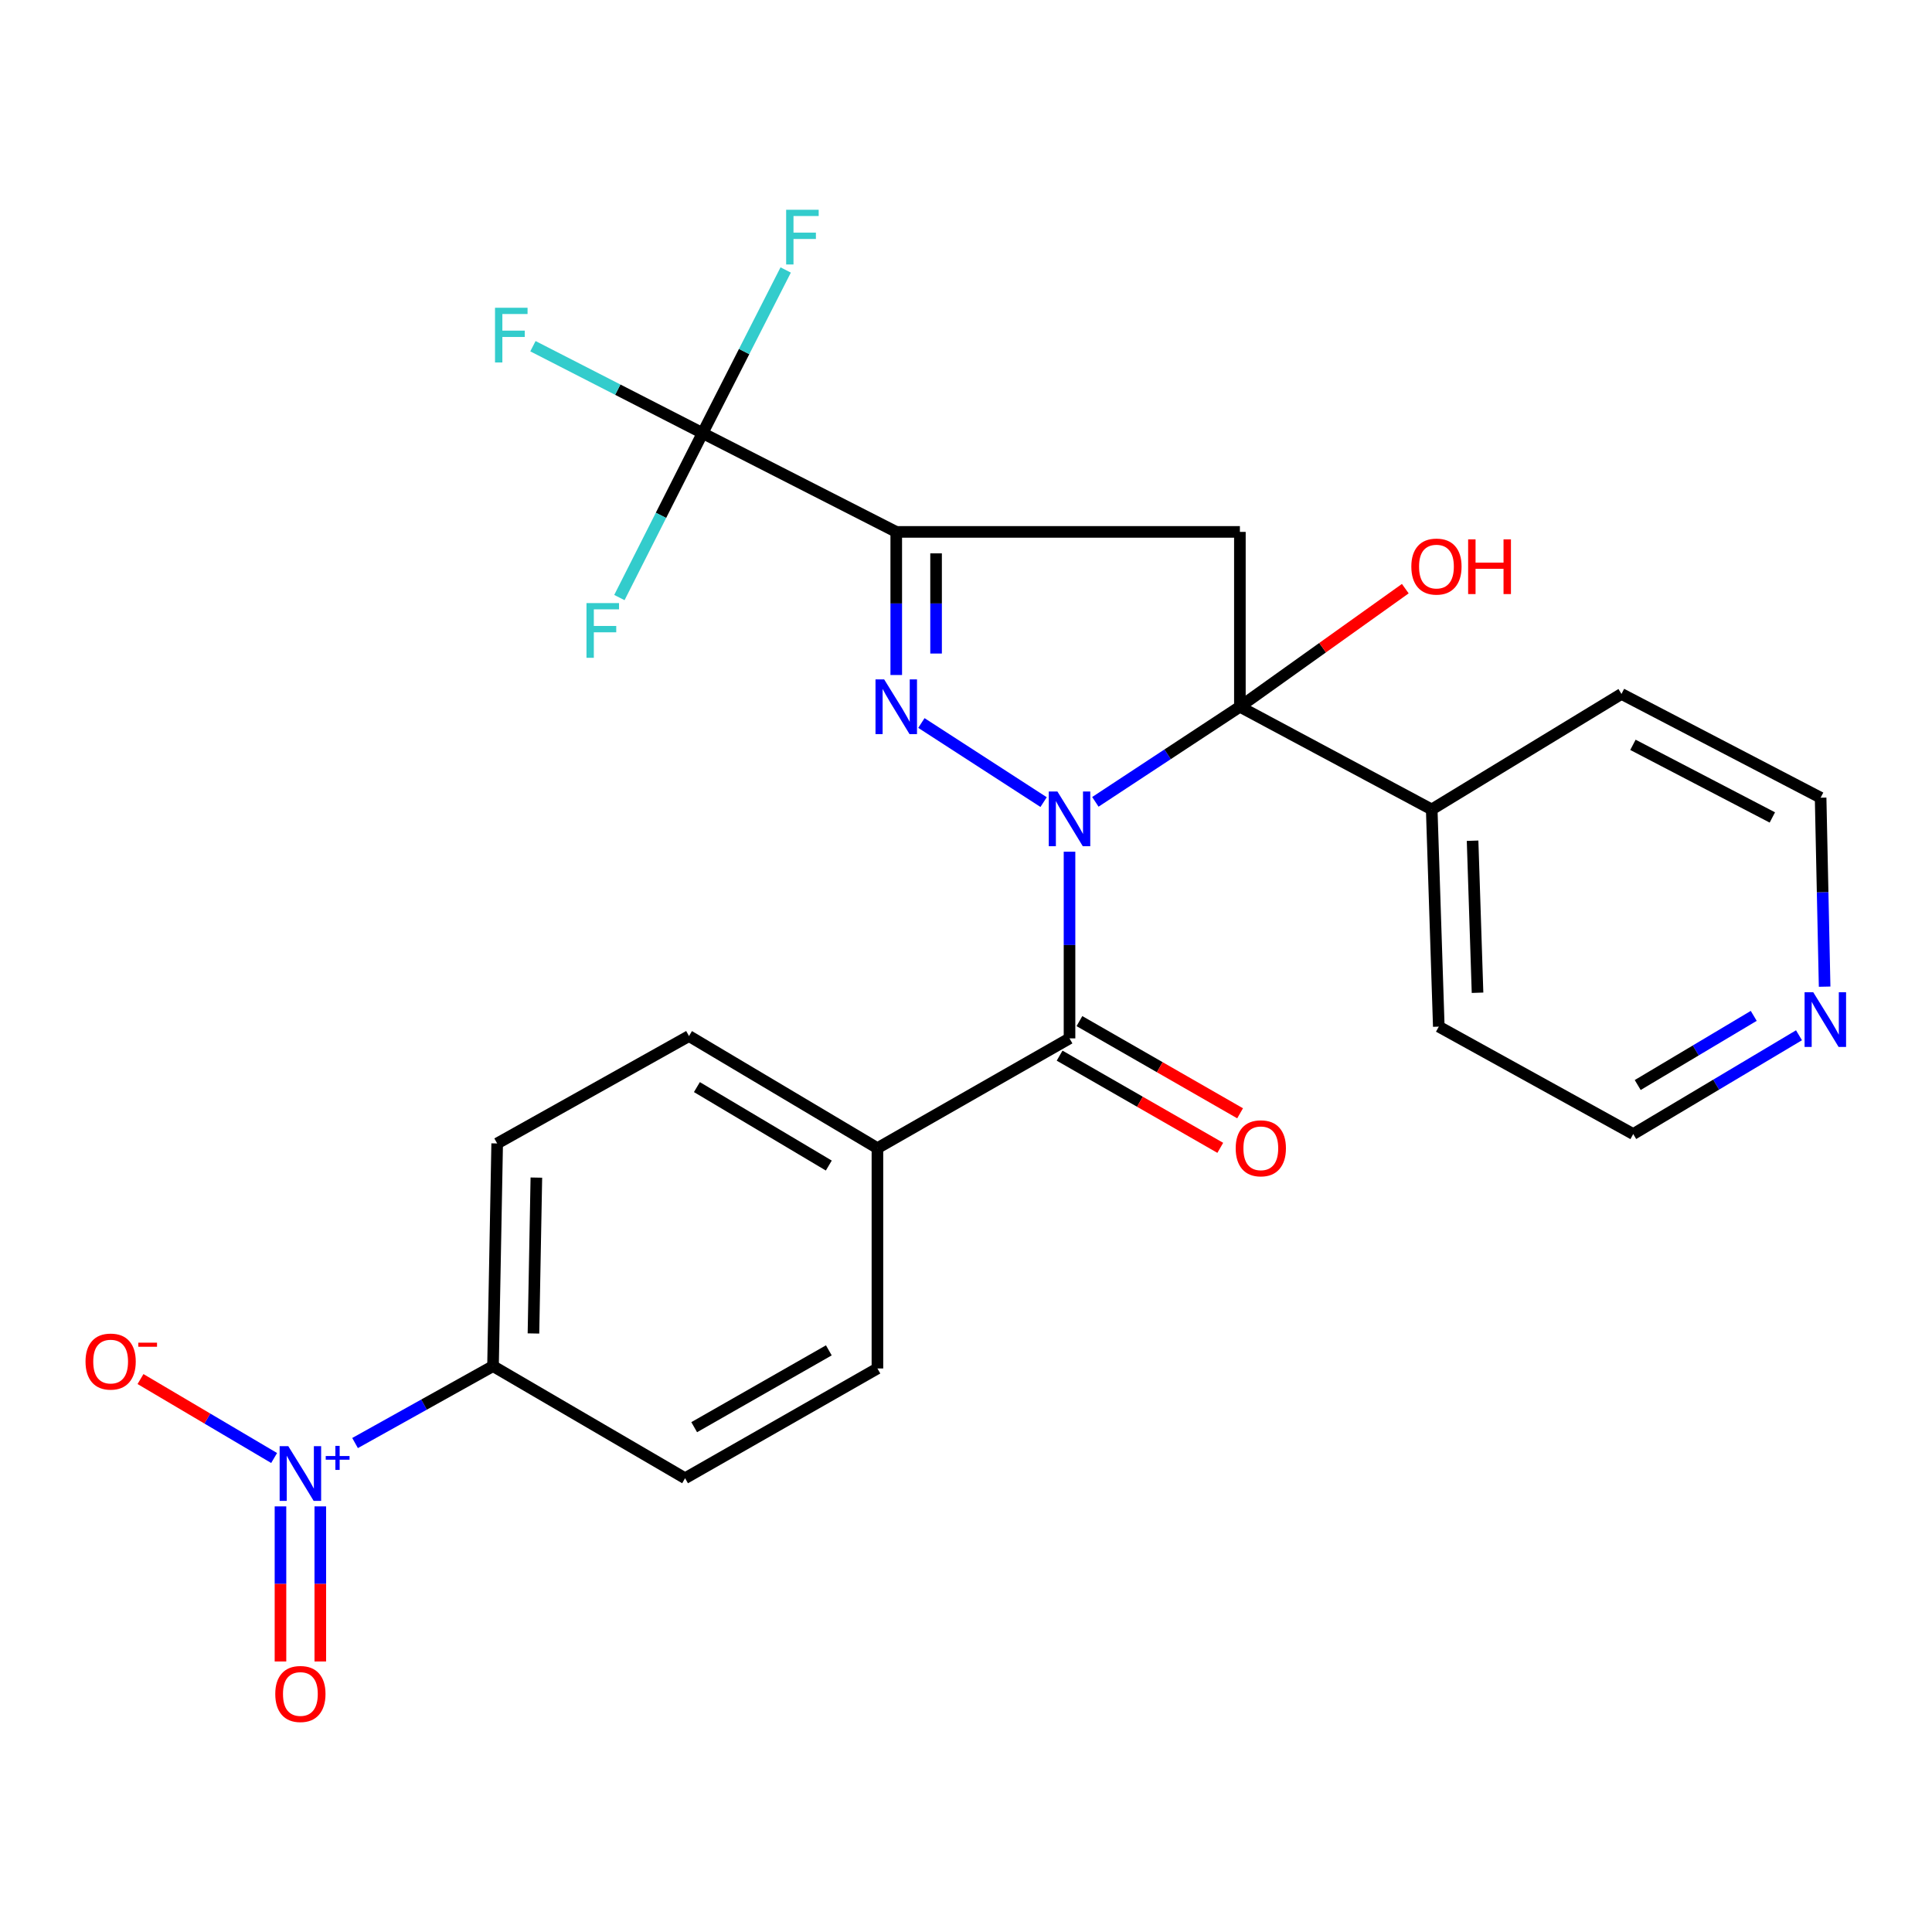<?xml version='1.0' encoding='iso-8859-1'?>
<svg version='1.1' baseProfile='full'
              xmlns='http://www.w3.org/2000/svg'
                      xmlns:rdkit='http://www.rdkit.org/xml'
                      xmlns:xlink='http://www.w3.org/1999/xlink'
                  xml:space='preserve'
width='1000px' height='1000px' viewBox='0 0 1000 1000'>
<!-- END OF HEADER -->
<rect style='opacity:1.0;fill:#FFFFFF;stroke:none' width='1000' height='1000' x='0' y='0'> </rect>
<path class='bond-0' d='M 540.17,415.166 L 476.91,374.226' style='fill:none;fill-rule:evenodd;stroke:#0000FF;stroke-width:6px;stroke-linecap:butt;stroke-linejoin:miter;stroke-opacity:1' />
<path class='bond-1' d='M 566.96,415.039 L 604.361,390.422' style='fill:none;fill-rule:evenodd;stroke:#0000FF;stroke-width:6px;stroke-linecap:butt;stroke-linejoin:miter;stroke-opacity:1' />
<path class='bond-1' d='M 604.361,390.422 L 641.763,365.806' style='fill:none;fill-rule:evenodd;stroke:#000000;stroke-width:6px;stroke-linecap:butt;stroke-linejoin:miter;stroke-opacity:1' />
<path class='bond-4' d='M 553.581,440.846 L 553.581,489.154' style='fill:none;fill-rule:evenodd;stroke:#0000FF;stroke-width:6px;stroke-linecap:butt;stroke-linejoin:miter;stroke-opacity:1' />
<path class='bond-4' d='M 553.581,489.154 L 553.581,537.462' style='fill:none;fill-rule:evenodd;stroke:#000000;stroke-width:6px;stroke-linecap:butt;stroke-linejoin:miter;stroke-opacity:1' />
<path class='bond-2' d='M 463.899,349.383 L 463.899,312.347' style='fill:none;fill-rule:evenodd;stroke:#0000FF;stroke-width:6px;stroke-linecap:butt;stroke-linejoin:miter;stroke-opacity:1' />
<path class='bond-2' d='M 463.899,312.347 L 463.899,275.311' style='fill:none;fill-rule:evenodd;stroke:#000000;stroke-width:6px;stroke-linecap:butt;stroke-linejoin:miter;stroke-opacity:1' />
<path class='bond-2' d='M 484.513,338.272 L 484.513,312.347' style='fill:none;fill-rule:evenodd;stroke:#0000FF;stroke-width:6px;stroke-linecap:butt;stroke-linejoin:miter;stroke-opacity:1' />
<path class='bond-2' d='M 484.513,312.347 L 484.513,286.421' style='fill:none;fill-rule:evenodd;stroke:#000000;stroke-width:6px;stroke-linecap:butt;stroke-linejoin:miter;stroke-opacity:1' />
<path class='bond-3' d='M 641.763,365.806 L 641.763,275.311' style='fill:none;fill-rule:evenodd;stroke:#000000;stroke-width:6px;stroke-linecap:butt;stroke-linejoin:miter;stroke-opacity:1' />
<path class='bond-10' d='M 641.763,365.806 L 741.053,418.967' style='fill:none;fill-rule:evenodd;stroke:#000000;stroke-width:6px;stroke-linecap:butt;stroke-linejoin:miter;stroke-opacity:1' />
<path class='bond-13' d='M 641.763,365.806 L 684.571,335.246' style='fill:none;fill-rule:evenodd;stroke:#000000;stroke-width:6px;stroke-linecap:butt;stroke-linejoin:miter;stroke-opacity:1' />
<path class='bond-13' d='M 684.571,335.246 L 727.379,304.687' style='fill:none;fill-rule:evenodd;stroke:#FF0000;stroke-width:6px;stroke-linecap:butt;stroke-linejoin:miter;stroke-opacity:1' />
<path class='bond-6' d='M 463.899,275.311 L 363.658,224.177' style='fill:none;fill-rule:evenodd;stroke:#000000;stroke-width:6px;stroke-linecap:butt;stroke-linejoin:miter;stroke-opacity:1' />
<path class='bond-26' d='M 463.899,275.311 L 641.763,275.311' style='fill:none;fill-rule:evenodd;stroke:#000000;stroke-width:6px;stroke-linecap:butt;stroke-linejoin:miter;stroke-opacity:1' />
<path class='bond-8' d='M 553.581,537.462 L 454.153,594.277' style='fill:none;fill-rule:evenodd;stroke:#000000;stroke-width:6px;stroke-linecap:butt;stroke-linejoin:miter;stroke-opacity:1' />
<path class='bond-12' d='M 548.451,546.402 L 590.032,570.261' style='fill:none;fill-rule:evenodd;stroke:#000000;stroke-width:6px;stroke-linecap:butt;stroke-linejoin:miter;stroke-opacity:1' />
<path class='bond-12' d='M 590.032,570.261 L 631.613,594.12' style='fill:none;fill-rule:evenodd;stroke:#FF0000;stroke-width:6px;stroke-linecap:butt;stroke-linejoin:miter;stroke-opacity:1' />
<path class='bond-12' d='M 558.71,528.523 L 600.291,552.381' style='fill:none;fill-rule:evenodd;stroke:#000000;stroke-width:6px;stroke-linecap:butt;stroke-linejoin:miter;stroke-opacity:1' />
<path class='bond-12' d='M 600.291,552.381 L 641.872,576.24' style='fill:none;fill-rule:evenodd;stroke:#FF0000;stroke-width:6px;stroke-linecap:butt;stroke-linejoin:miter;stroke-opacity:1' />
<path class='bond-5' d='M 183.779,746.915 L 219.481,727.009' style='fill:none;fill-rule:evenodd;stroke:#0000FF;stroke-width:6px;stroke-linecap:butt;stroke-linejoin:miter;stroke-opacity:1' />
<path class='bond-5' d='M 219.481,727.009 L 255.183,707.103' style='fill:none;fill-rule:evenodd;stroke:#000000;stroke-width:6px;stroke-linecap:butt;stroke-linejoin:miter;stroke-opacity:1' />
<path class='bond-9' d='M 141.888,754.662 L 107.306,734.229' style='fill:none;fill-rule:evenodd;stroke:#0000FF;stroke-width:6px;stroke-linecap:butt;stroke-linejoin:miter;stroke-opacity:1' />
<path class='bond-9' d='M 107.306,734.229 L 72.723,713.797' style='fill:none;fill-rule:evenodd;stroke:#FF0000;stroke-width:6px;stroke-linecap:butt;stroke-linejoin:miter;stroke-opacity:1' />
<path class='bond-11' d='M 145.173,779.703 L 145.173,819.84' style='fill:none;fill-rule:evenodd;stroke:#0000FF;stroke-width:6px;stroke-linecap:butt;stroke-linejoin:miter;stroke-opacity:1' />
<path class='bond-11' d='M 145.173,819.84 L 145.173,859.976' style='fill:none;fill-rule:evenodd;stroke:#FF0000;stroke-width:6px;stroke-linecap:butt;stroke-linejoin:miter;stroke-opacity:1' />
<path class='bond-11' d='M 165.787,779.703 L 165.787,819.84' style='fill:none;fill-rule:evenodd;stroke:#0000FF;stroke-width:6px;stroke-linecap:butt;stroke-linejoin:miter;stroke-opacity:1' />
<path class='bond-11' d='M 165.787,819.84 L 165.787,859.976' style='fill:none;fill-rule:evenodd;stroke:#FF0000;stroke-width:6px;stroke-linecap:butt;stroke-linejoin:miter;stroke-opacity:1' />
<path class='bond-15' d='M 363.658,224.177 L 385.163,181.958' style='fill:none;fill-rule:evenodd;stroke:#000000;stroke-width:6px;stroke-linecap:butt;stroke-linejoin:miter;stroke-opacity:1' />
<path class='bond-15' d='M 385.163,181.958 L 406.668,139.739' style='fill:none;fill-rule:evenodd;stroke:#33CCCC;stroke-width:6px;stroke-linecap:butt;stroke-linejoin:miter;stroke-opacity:1' />
<path class='bond-16' d='M 363.658,224.177 L 319.751,201.685' style='fill:none;fill-rule:evenodd;stroke:#000000;stroke-width:6px;stroke-linecap:butt;stroke-linejoin:miter;stroke-opacity:1' />
<path class='bond-16' d='M 319.751,201.685 L 275.844,179.193' style='fill:none;fill-rule:evenodd;stroke:#33CCCC;stroke-width:6px;stroke-linecap:butt;stroke-linejoin:miter;stroke-opacity:1' />
<path class='bond-17' d='M 363.658,224.177 L 342.127,266.737' style='fill:none;fill-rule:evenodd;stroke:#000000;stroke-width:6px;stroke-linecap:butt;stroke-linejoin:miter;stroke-opacity:1' />
<path class='bond-17' d='M 342.127,266.737 L 320.597,309.297' style='fill:none;fill-rule:evenodd;stroke:#33CCCC;stroke-width:6px;stroke-linecap:butt;stroke-linejoin:miter;stroke-opacity:1' />
<path class='bond-7' d='M 255.183,707.103 L 257.336,591.849' style='fill:none;fill-rule:evenodd;stroke:#000000;stroke-width:6px;stroke-linecap:butt;stroke-linejoin:miter;stroke-opacity:1' />
<path class='bond-7' d='M 276.116,690.2 L 277.623,609.522' style='fill:none;fill-rule:evenodd;stroke:#000000;stroke-width:6px;stroke-linecap:butt;stroke-linejoin:miter;stroke-opacity:1' />
<path class='bond-27' d='M 255.183,707.103 L 354.599,765.132' style='fill:none;fill-rule:evenodd;stroke:#000000;stroke-width:6px;stroke-linecap:butt;stroke-linejoin:miter;stroke-opacity:1' />
<path class='bond-20' d='M 454.153,594.277 L 454.153,708.317' style='fill:none;fill-rule:evenodd;stroke:#000000;stroke-width:6px;stroke-linecap:butt;stroke-linejoin:miter;stroke-opacity:1' />
<path class='bond-21' d='M 454.153,594.277 L 356.626,536.26' style='fill:none;fill-rule:evenodd;stroke:#000000;stroke-width:6px;stroke-linecap:butt;stroke-linejoin:miter;stroke-opacity:1' />
<path class='bond-21' d='M 428.985,603.29 L 360.716,562.679' style='fill:none;fill-rule:evenodd;stroke:#000000;stroke-width:6px;stroke-linecap:butt;stroke-linejoin:miter;stroke-opacity:1' />
<path class='bond-24' d='M 741.053,418.967 L 839.267,359.186' style='fill:none;fill-rule:evenodd;stroke:#000000;stroke-width:6px;stroke-linecap:butt;stroke-linejoin:miter;stroke-opacity:1' />
<path class='bond-25' d='M 741.053,418.967 L 744.718,531.381' style='fill:none;fill-rule:evenodd;stroke:#000000;stroke-width:6px;stroke-linecap:butt;stroke-linejoin:miter;stroke-opacity:1' />
<path class='bond-25' d='M 762.206,435.157 L 764.771,513.847' style='fill:none;fill-rule:evenodd;stroke:#000000;stroke-width:6px;stroke-linecap:butt;stroke-linejoin:miter;stroke-opacity:1' />
<path class='bond-14' d='M 931.154,535.853 L 888.256,561.417' style='fill:none;fill-rule:evenodd;stroke:#0000FF;stroke-width:6px;stroke-linecap:butt;stroke-linejoin:miter;stroke-opacity:1' />
<path class='bond-14' d='M 888.256,561.417 L 845.359,586.982' style='fill:none;fill-rule:evenodd;stroke:#000000;stroke-width:6px;stroke-linecap:butt;stroke-linejoin:miter;stroke-opacity:1' />
<path class='bond-14' d='M 907.732,525.814 L 877.704,543.709' style='fill:none;fill-rule:evenodd;stroke:#0000FF;stroke-width:6px;stroke-linecap:butt;stroke-linejoin:miter;stroke-opacity:1' />
<path class='bond-14' d='M 877.704,543.709 L 847.676,561.604' style='fill:none;fill-rule:evenodd;stroke:#000000;stroke-width:6px;stroke-linecap:butt;stroke-linejoin:miter;stroke-opacity:1' />
<path class='bond-28' d='M 944.425,510.696 L 943.387,461.791' style='fill:none;fill-rule:evenodd;stroke:#0000FF;stroke-width:6px;stroke-linecap:butt;stroke-linejoin:miter;stroke-opacity:1' />
<path class='bond-28' d='M 943.387,461.791 L 942.348,412.886' style='fill:none;fill-rule:evenodd;stroke:#000000;stroke-width:6px;stroke-linecap:butt;stroke-linejoin:miter;stroke-opacity:1' />
<path class='bond-18' d='M 354.599,765.132 L 454.153,708.317' style='fill:none;fill-rule:evenodd;stroke:#000000;stroke-width:6px;stroke-linecap:butt;stroke-linejoin:miter;stroke-opacity:1' />
<path class='bond-18' d='M 359.315,738.706 L 429.002,698.936' style='fill:none;fill-rule:evenodd;stroke:#000000;stroke-width:6px;stroke-linecap:butt;stroke-linejoin:miter;stroke-opacity:1' />
<path class='bond-19' d='M 257.336,591.849 L 356.626,536.26' style='fill:none;fill-rule:evenodd;stroke:#000000;stroke-width:6px;stroke-linecap:butt;stroke-linejoin:miter;stroke-opacity:1' />
<path class='bond-22' d='M 845.359,586.982 L 744.718,531.381' style='fill:none;fill-rule:evenodd;stroke:#000000;stroke-width:6px;stroke-linecap:butt;stroke-linejoin:miter;stroke-opacity:1' />
<path class='bond-23' d='M 942.348,412.886 L 839.267,359.186' style='fill:none;fill-rule:evenodd;stroke:#000000;stroke-width:6px;stroke-linecap:butt;stroke-linejoin:miter;stroke-opacity:1' />
<path class='bond-23' d='M 917.362,423.113 L 845.205,385.523' style='fill:none;fill-rule:evenodd;stroke:#000000;stroke-width:6px;stroke-linecap:butt;stroke-linejoin:miter;stroke-opacity:1' />
<path  class='atom-0' d='M 547.321 409.685
L 556.601 424.685
Q 557.521 426.165, 559.001 428.845
Q 560.481 431.525, 560.561 431.685
L 560.561 409.685
L 564.321 409.685
L 564.321 438.005
L 560.441 438.005
L 550.481 421.605
Q 549.321 419.685, 548.081 417.485
Q 546.881 415.285, 546.521 414.605
L 546.521 438.005
L 542.841 438.005
L 542.841 409.685
L 547.321 409.685
' fill='#0000FF'/>
<path  class='atom-1' d='M 457.639 351.646
L 466.919 366.646
Q 467.839 368.126, 469.319 370.806
Q 470.799 373.486, 470.879 373.646
L 470.879 351.646
L 474.639 351.646
L 474.639 379.966
L 470.759 379.966
L 460.799 363.566
Q 459.639 361.646, 458.399 359.446
Q 457.199 357.246, 456.839 356.566
L 456.839 379.966
L 453.159 379.966
L 453.159 351.646
L 457.639 351.646
' fill='#0000FF'/>
<path  class='atom-6' d='M 149.22 748.532
L 158.5 763.532
Q 159.42 765.012, 160.9 767.692
Q 162.38 770.372, 162.46 770.532
L 162.46 748.532
L 166.22 748.532
L 166.22 776.852
L 162.34 776.852
L 152.38 760.452
Q 151.22 758.532, 149.98 756.332
Q 148.78 754.132, 148.42 753.452
L 148.42 776.852
L 144.74 776.852
L 144.74 748.532
L 149.22 748.532
' fill='#0000FF'/>
<path  class='atom-6' d='M 168.596 753.637
L 173.586 753.637
L 173.586 748.384
L 175.803 748.384
L 175.803 753.637
L 180.925 753.637
L 180.925 755.538
L 175.803 755.538
L 175.803 760.818
L 173.586 760.818
L 173.586 755.538
L 168.596 755.538
L 168.596 753.637
' fill='#0000FF'/>
<path  class='atom-10' d='M 44.266 704.744
Q 44.266 697.944, 47.626 694.144
Q 50.986 690.344, 57.266 690.344
Q 63.546 690.344, 66.906 694.144
Q 70.266 697.944, 70.266 704.744
Q 70.266 711.624, 66.866 715.544
Q 63.466 719.424, 57.266 719.424
Q 51.026 719.424, 47.626 715.544
Q 44.266 711.664, 44.266 704.744
M 57.266 716.224
Q 61.586 716.224, 63.906 713.344
Q 66.266 710.424, 66.266 704.744
Q 66.266 699.184, 63.906 696.384
Q 61.586 693.544, 57.266 693.544
Q 52.946 693.544, 50.586 696.344
Q 48.266 699.144, 48.266 704.744
Q 48.266 710.464, 50.586 713.344
Q 52.946 716.224, 57.266 716.224
' fill='#FF0000'/>
<path  class='atom-10' d='M 71.586 694.967
L 81.275 694.967
L 81.275 697.079
L 71.586 697.079
L 71.586 694.967
' fill='#FF0000'/>
<path  class='atom-12' d='M 142.48 876.802
Q 142.48 870.002, 145.84 866.202
Q 149.2 862.402, 155.48 862.402
Q 161.76 862.402, 165.12 866.202
Q 168.48 870.002, 168.48 876.802
Q 168.48 883.682, 165.08 887.602
Q 161.68 891.482, 155.48 891.482
Q 149.24 891.482, 145.84 887.602
Q 142.48 883.722, 142.48 876.802
M 155.48 888.282
Q 159.8 888.282, 162.12 885.402
Q 164.48 882.482, 164.48 876.802
Q 164.48 871.242, 162.12 868.442
Q 159.8 865.602, 155.48 865.602
Q 151.16 865.602, 148.8 868.402
Q 146.48 871.202, 146.48 876.802
Q 146.48 882.522, 148.8 885.402
Q 151.16 888.282, 155.48 888.282
' fill='#FF0000'/>
<path  class='atom-13' d='M 639.596 594.357
Q 639.596 587.557, 642.956 583.757
Q 646.316 579.957, 652.596 579.957
Q 658.876 579.957, 662.236 583.757
Q 665.596 587.557, 665.596 594.357
Q 665.596 601.237, 662.196 605.157
Q 658.796 609.037, 652.596 609.037
Q 646.356 609.037, 642.956 605.157
Q 639.596 601.277, 639.596 594.357
M 652.596 605.837
Q 656.916 605.837, 659.236 602.957
Q 661.596 600.037, 661.596 594.357
Q 661.596 588.797, 659.236 585.997
Q 656.916 583.157, 652.596 583.157
Q 648.276 583.157, 645.916 585.957
Q 643.596 588.757, 643.596 594.357
Q 643.596 600.077, 645.916 602.957
Q 648.276 605.837, 652.596 605.837
' fill='#FF0000'/>
<path  class='atom-14' d='M 730.504 293.256
Q 730.504 286.456, 733.864 282.656
Q 737.224 278.856, 743.504 278.856
Q 749.784 278.856, 753.144 282.656
Q 756.504 286.456, 756.504 293.256
Q 756.504 300.136, 753.104 304.056
Q 749.704 307.936, 743.504 307.936
Q 737.264 307.936, 733.864 304.056
Q 730.504 300.176, 730.504 293.256
M 743.504 304.736
Q 747.824 304.736, 750.144 301.856
Q 752.504 298.936, 752.504 293.256
Q 752.504 287.696, 750.144 284.896
Q 747.824 282.056, 743.504 282.056
Q 739.184 282.056, 736.824 284.856
Q 734.504 287.656, 734.504 293.256
Q 734.504 298.976, 736.824 301.856
Q 739.184 304.736, 743.504 304.736
' fill='#FF0000'/>
<path  class='atom-14' d='M 759.904 279.176
L 763.744 279.176
L 763.744 291.216
L 778.224 291.216
L 778.224 279.176
L 782.064 279.176
L 782.064 307.496
L 778.224 307.496
L 778.224 294.416
L 763.744 294.416
L 763.744 307.496
L 759.904 307.496
L 759.904 279.176
' fill='#FF0000'/>
<path  class='atom-15' d='M 938.527 513.568
L 947.807 528.568
Q 948.727 530.048, 950.207 532.728
Q 951.687 535.408, 951.767 535.568
L 951.767 513.568
L 955.527 513.568
L 955.527 541.888
L 951.647 541.888
L 941.687 525.488
Q 940.527 523.568, 939.287 521.368
Q 938.087 519.168, 937.727 518.488
L 937.727 541.888
L 934.047 541.888
L 934.047 513.568
L 938.527 513.568
' fill='#0000FF'/>
<path  class='atom-16' d='M 406.91 108.573
L 423.75 108.573
L 423.75 111.813
L 410.71 111.813
L 410.71 120.413
L 422.31 120.413
L 422.31 123.693
L 410.71 123.693
L 410.71 136.893
L 406.91 136.893
L 406.91 108.573
' fill='#33CCCC'/>
<path  class='atom-17' d='M 256.222 159.295
L 273.062 159.295
L 273.062 162.535
L 260.022 162.535
L 260.022 171.135
L 271.622 171.135
L 271.622 174.415
L 260.022 174.415
L 260.022 187.615
L 256.222 187.615
L 256.222 159.295
' fill='#33CCCC'/>
<path  class='atom-18' d='M 303.566 312.159
L 320.406 312.159
L 320.406 315.399
L 307.366 315.399
L 307.366 323.999
L 318.966 323.999
L 318.966 327.279
L 307.366 327.279
L 307.366 340.479
L 303.566 340.479
L 303.566 312.159
' fill='#33CCCC'/>
</svg>
